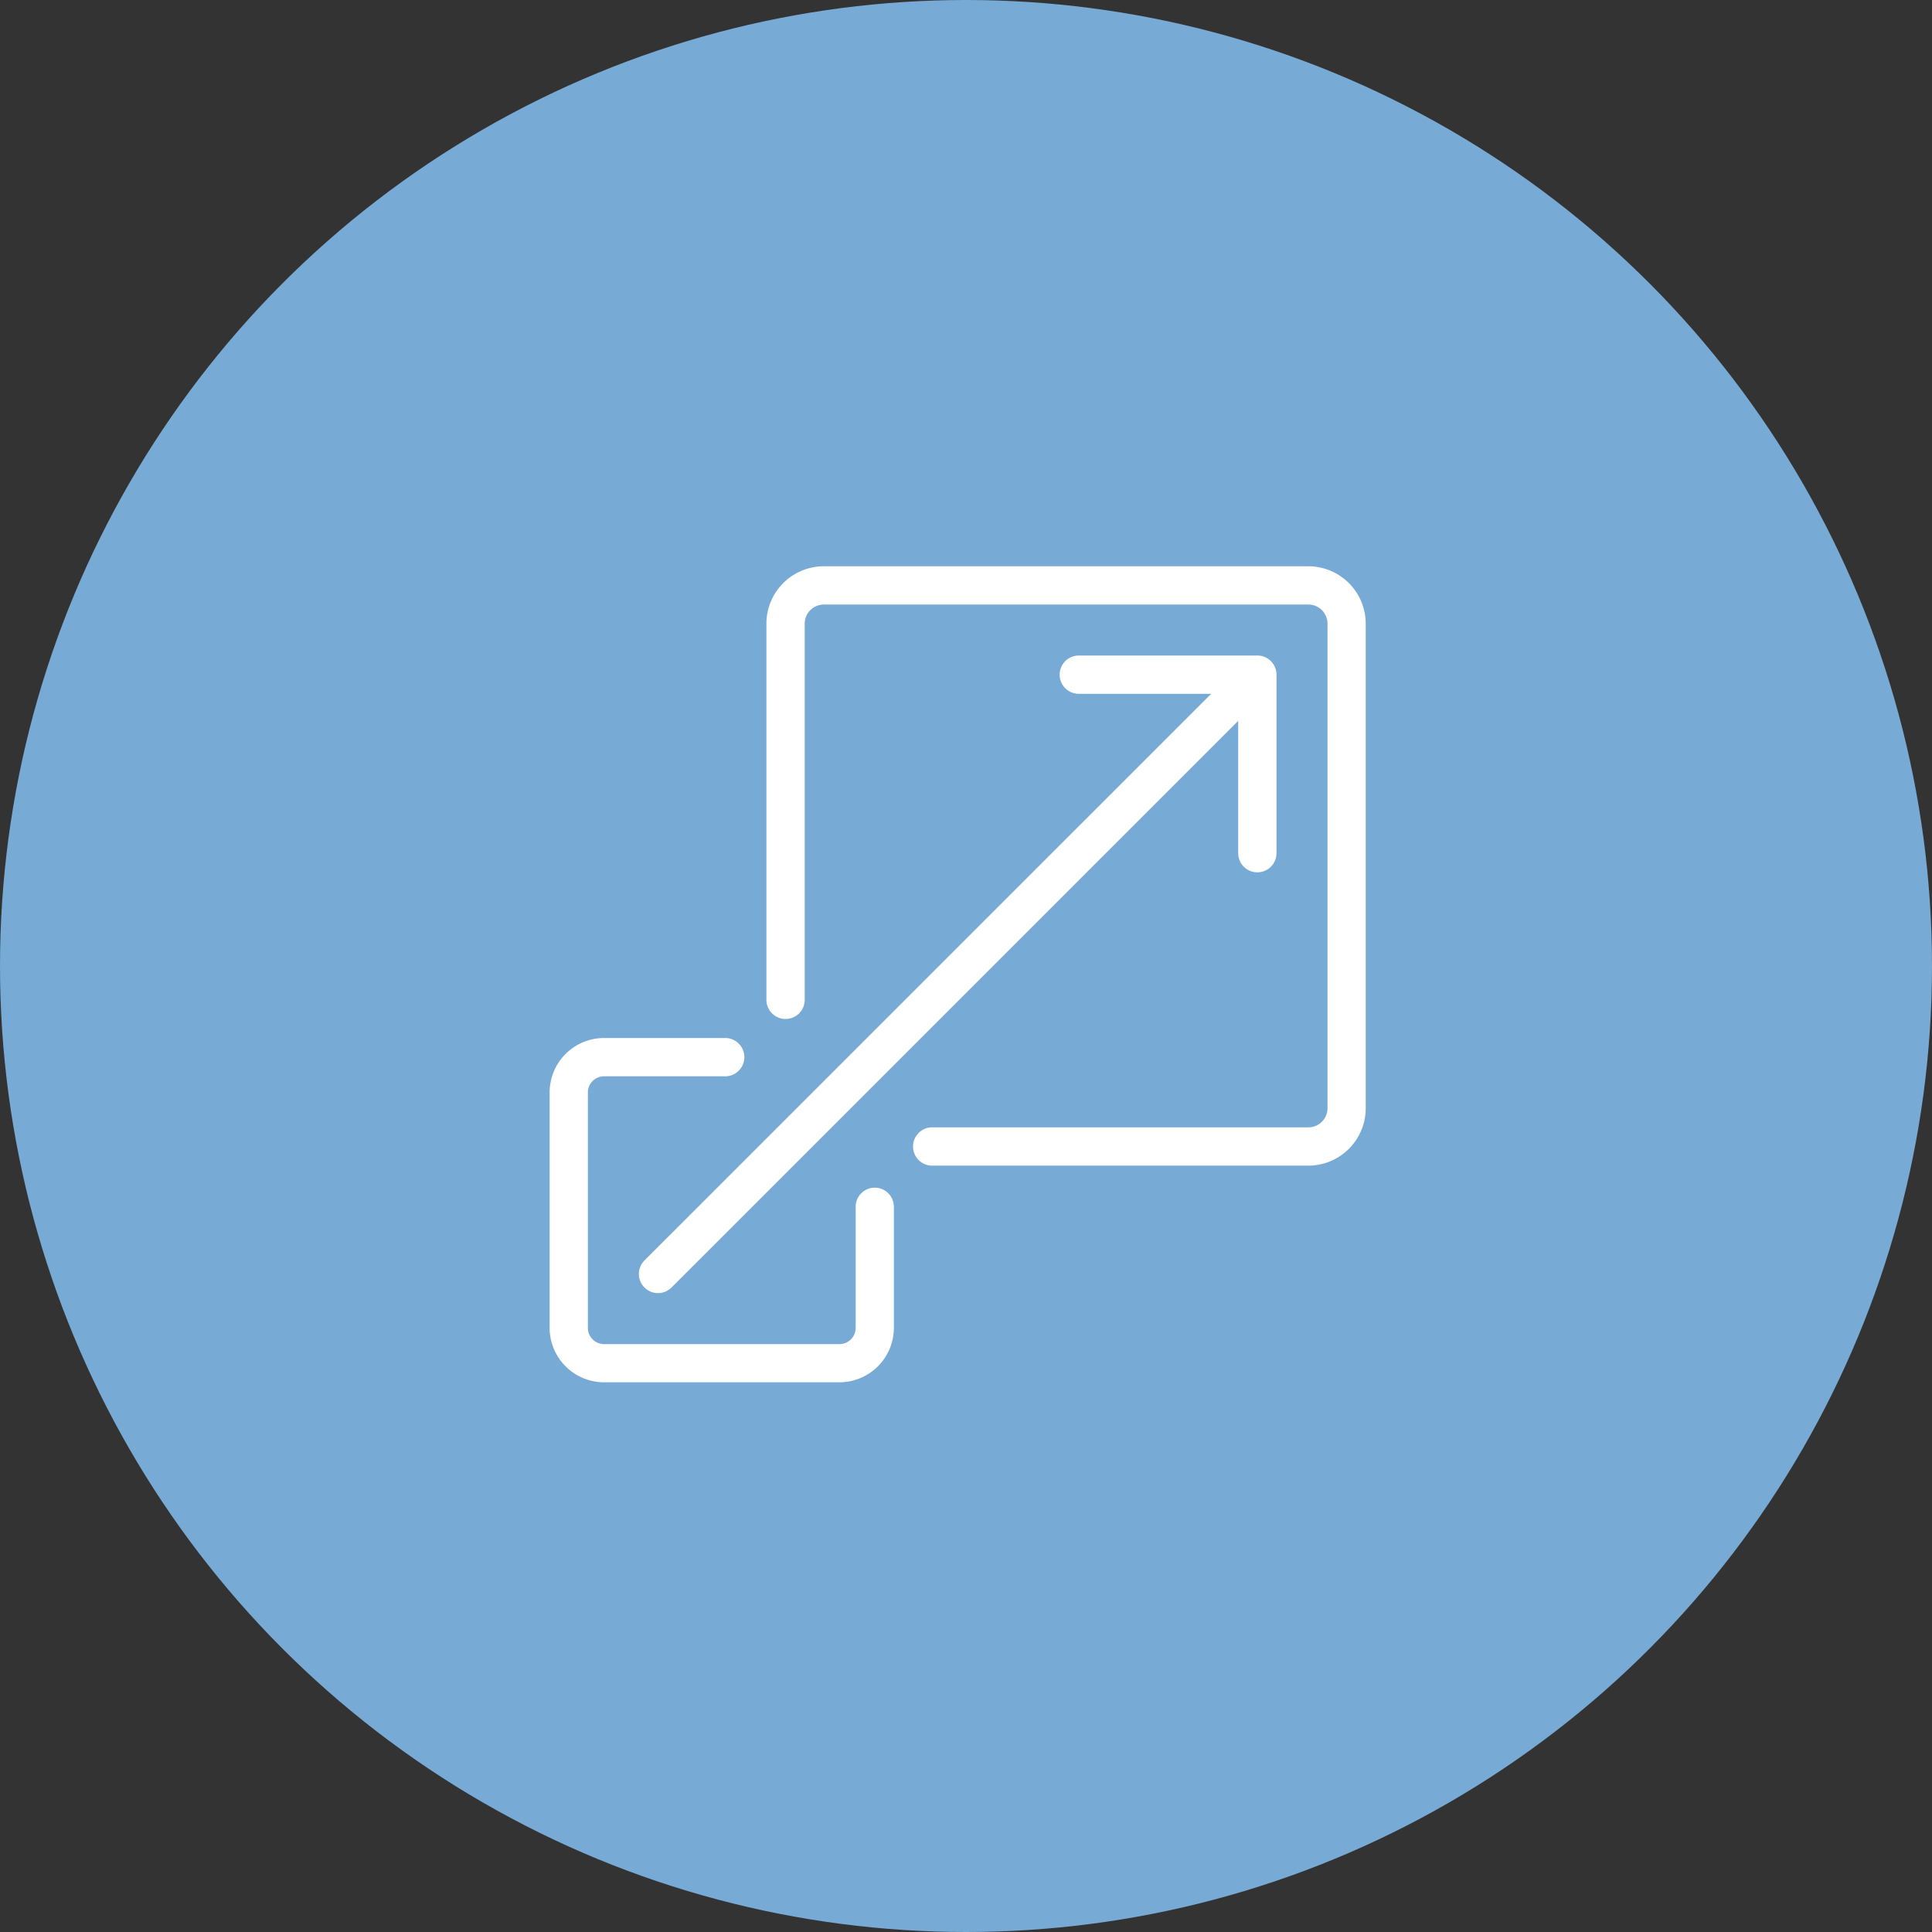 <svg xmlns="http://www.w3.org/2000/svg" width="116" height="116" viewBox="0 0 116 116">
  <rect x="0" y="0" width="116" height="116" fill="#333333" stroke="none"/>
  <g id="Groupe_848" data-name="Groupe 848" transform="translate(-1225 -885)">
    <circle id="Ellipse_103" data-name="Ellipse 103" cx="58" cy="58" r="58" transform="translate(1225 885)" fill="#77aad4"/>
    <g id="Groupe_818" data-name="Groupe 818" transform="translate(1058 719)">
      <g id="Groupe_795" data-name="Groupe 795" transform="translate(200 200)">
        <path id="Tracé_4048" data-name="Tracé 4048" d="M816.914,200H787.82a3.449,3.449,0,0,0-3.445,3.445v22.586a1.148,1.148,0,1,0,2.3,0V203.445a1.15,1.15,0,0,1,1.148-1.148h29.094a1.15,1.15,0,0,1,1.148,1.148v29.094a1.15,1.15,0,0,1-1.148,1.148H794.328a1.148,1.148,0,0,0,0,2.3h22.586a3.449,3.449,0,0,0,3.445-3.445V203.445A3.449,3.449,0,0,0,816.914,200Z" transform="translate(-771.359 -200)" fill="#fff"/>
        <path id="Tracé_4049" data-name="Tracé 4049" d="M219.523,1480.856a1.148,1.148,0,0,0-1.148,1.148v7.273a.973.973,0,0,1-.972.972H203.269a.973.973,0,0,1-.972-.972v-14.135a.973.973,0,0,1,.972-.972h7.273a1.148,1.148,0,1,0,0-2.3h-7.273a3.272,3.272,0,0,0-3.269,3.268v14.135a3.273,3.273,0,0,0,3.269,3.269H217.4a3.273,3.273,0,0,0,3.269-3.269V1482A1.149,1.149,0,0,0,219.523,1480.856Z" transform="translate(-200 -1443.547)" fill="#fff"/>
        <path id="Tracé_4050" data-name="Tracé 4050" d="M440.959,478.57a1.149,1.149,0,0,0,1.624,0l34.024-34.024v7.946a1.148,1.148,0,0,0,2.3,0V441.773a1.148,1.148,0,0,0-1.148-1.148H467.037a1.148,1.148,0,0,0,0,2.3h7.946L440.96,476.946A1.148,1.148,0,0,0,440.959,478.57Z" transform="translate(-435.264 -435.266)" fill="#fff"/>
      </g>
    </g>
  </g>
</svg>

